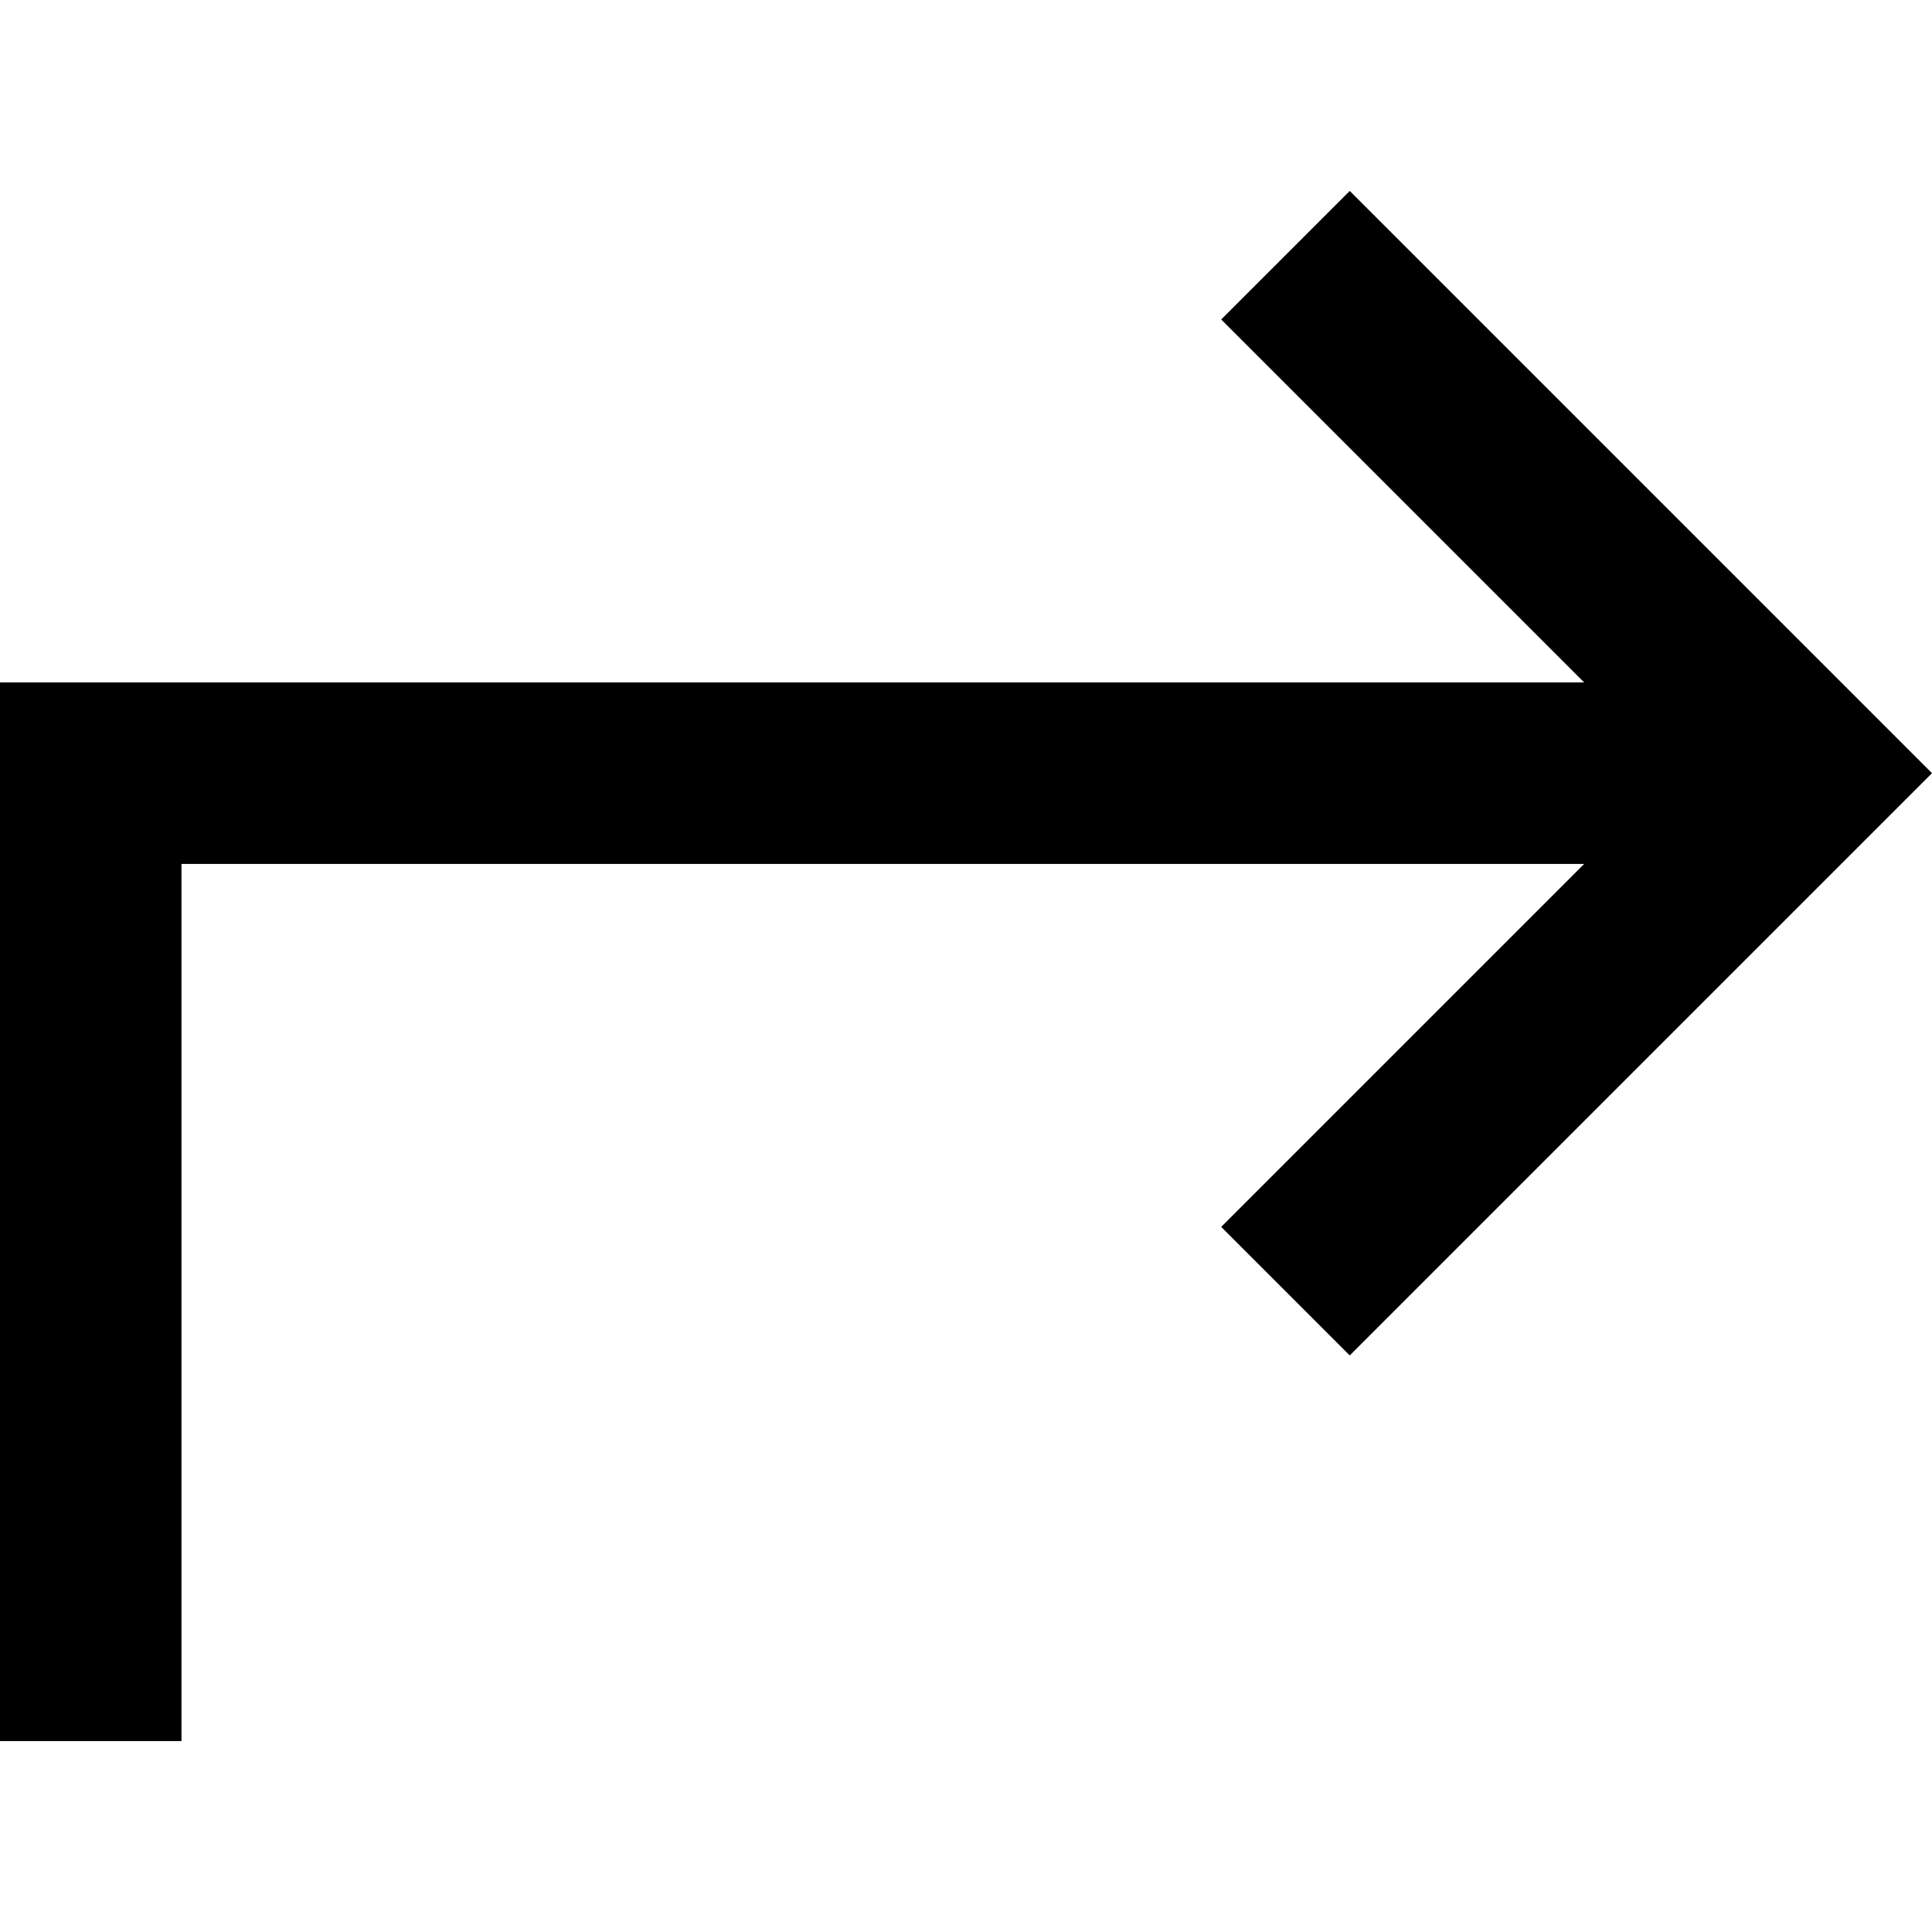 <svg xmlns="http://www.w3.org/2000/svg" viewBox="0 0 512 512">
  <path d="M 374.732 342.168 L 357.699 359.202 L 374.732 342.168 L 357.699 359.202 L 323.632 325.135 L 323.632 325.135 L 340.665 308.102 L 340.665 308.102 L 419.82 228.947 L 419.82 228.947 L 48.094 228.947 L 48.094 228.947 L 48.094 437.354 L 48.094 437.354 L 48.094 461.401 L 48.094 461.401 L 0 461.401 L 0 461.401 L 0 437.354 L 0 437.354 L 0 204.9 L 0 204.9 L 0 180.853 L 0 180.853 L 24.047 180.853 L 419.82 180.853 L 340.665 101.699 L 340.665 101.699 L 323.632 84.665 L 323.632 84.665 L 357.699 50.599 L 357.699 50.599 L 374.732 67.632 L 374.732 67.632 L 494.967 187.867 L 494.967 187.867 L 512 204.9 L 512 204.9 L 494.967 221.933 L 494.967 221.933 L 374.732 342.168 L 374.732 342.168 Z" />
</svg>
